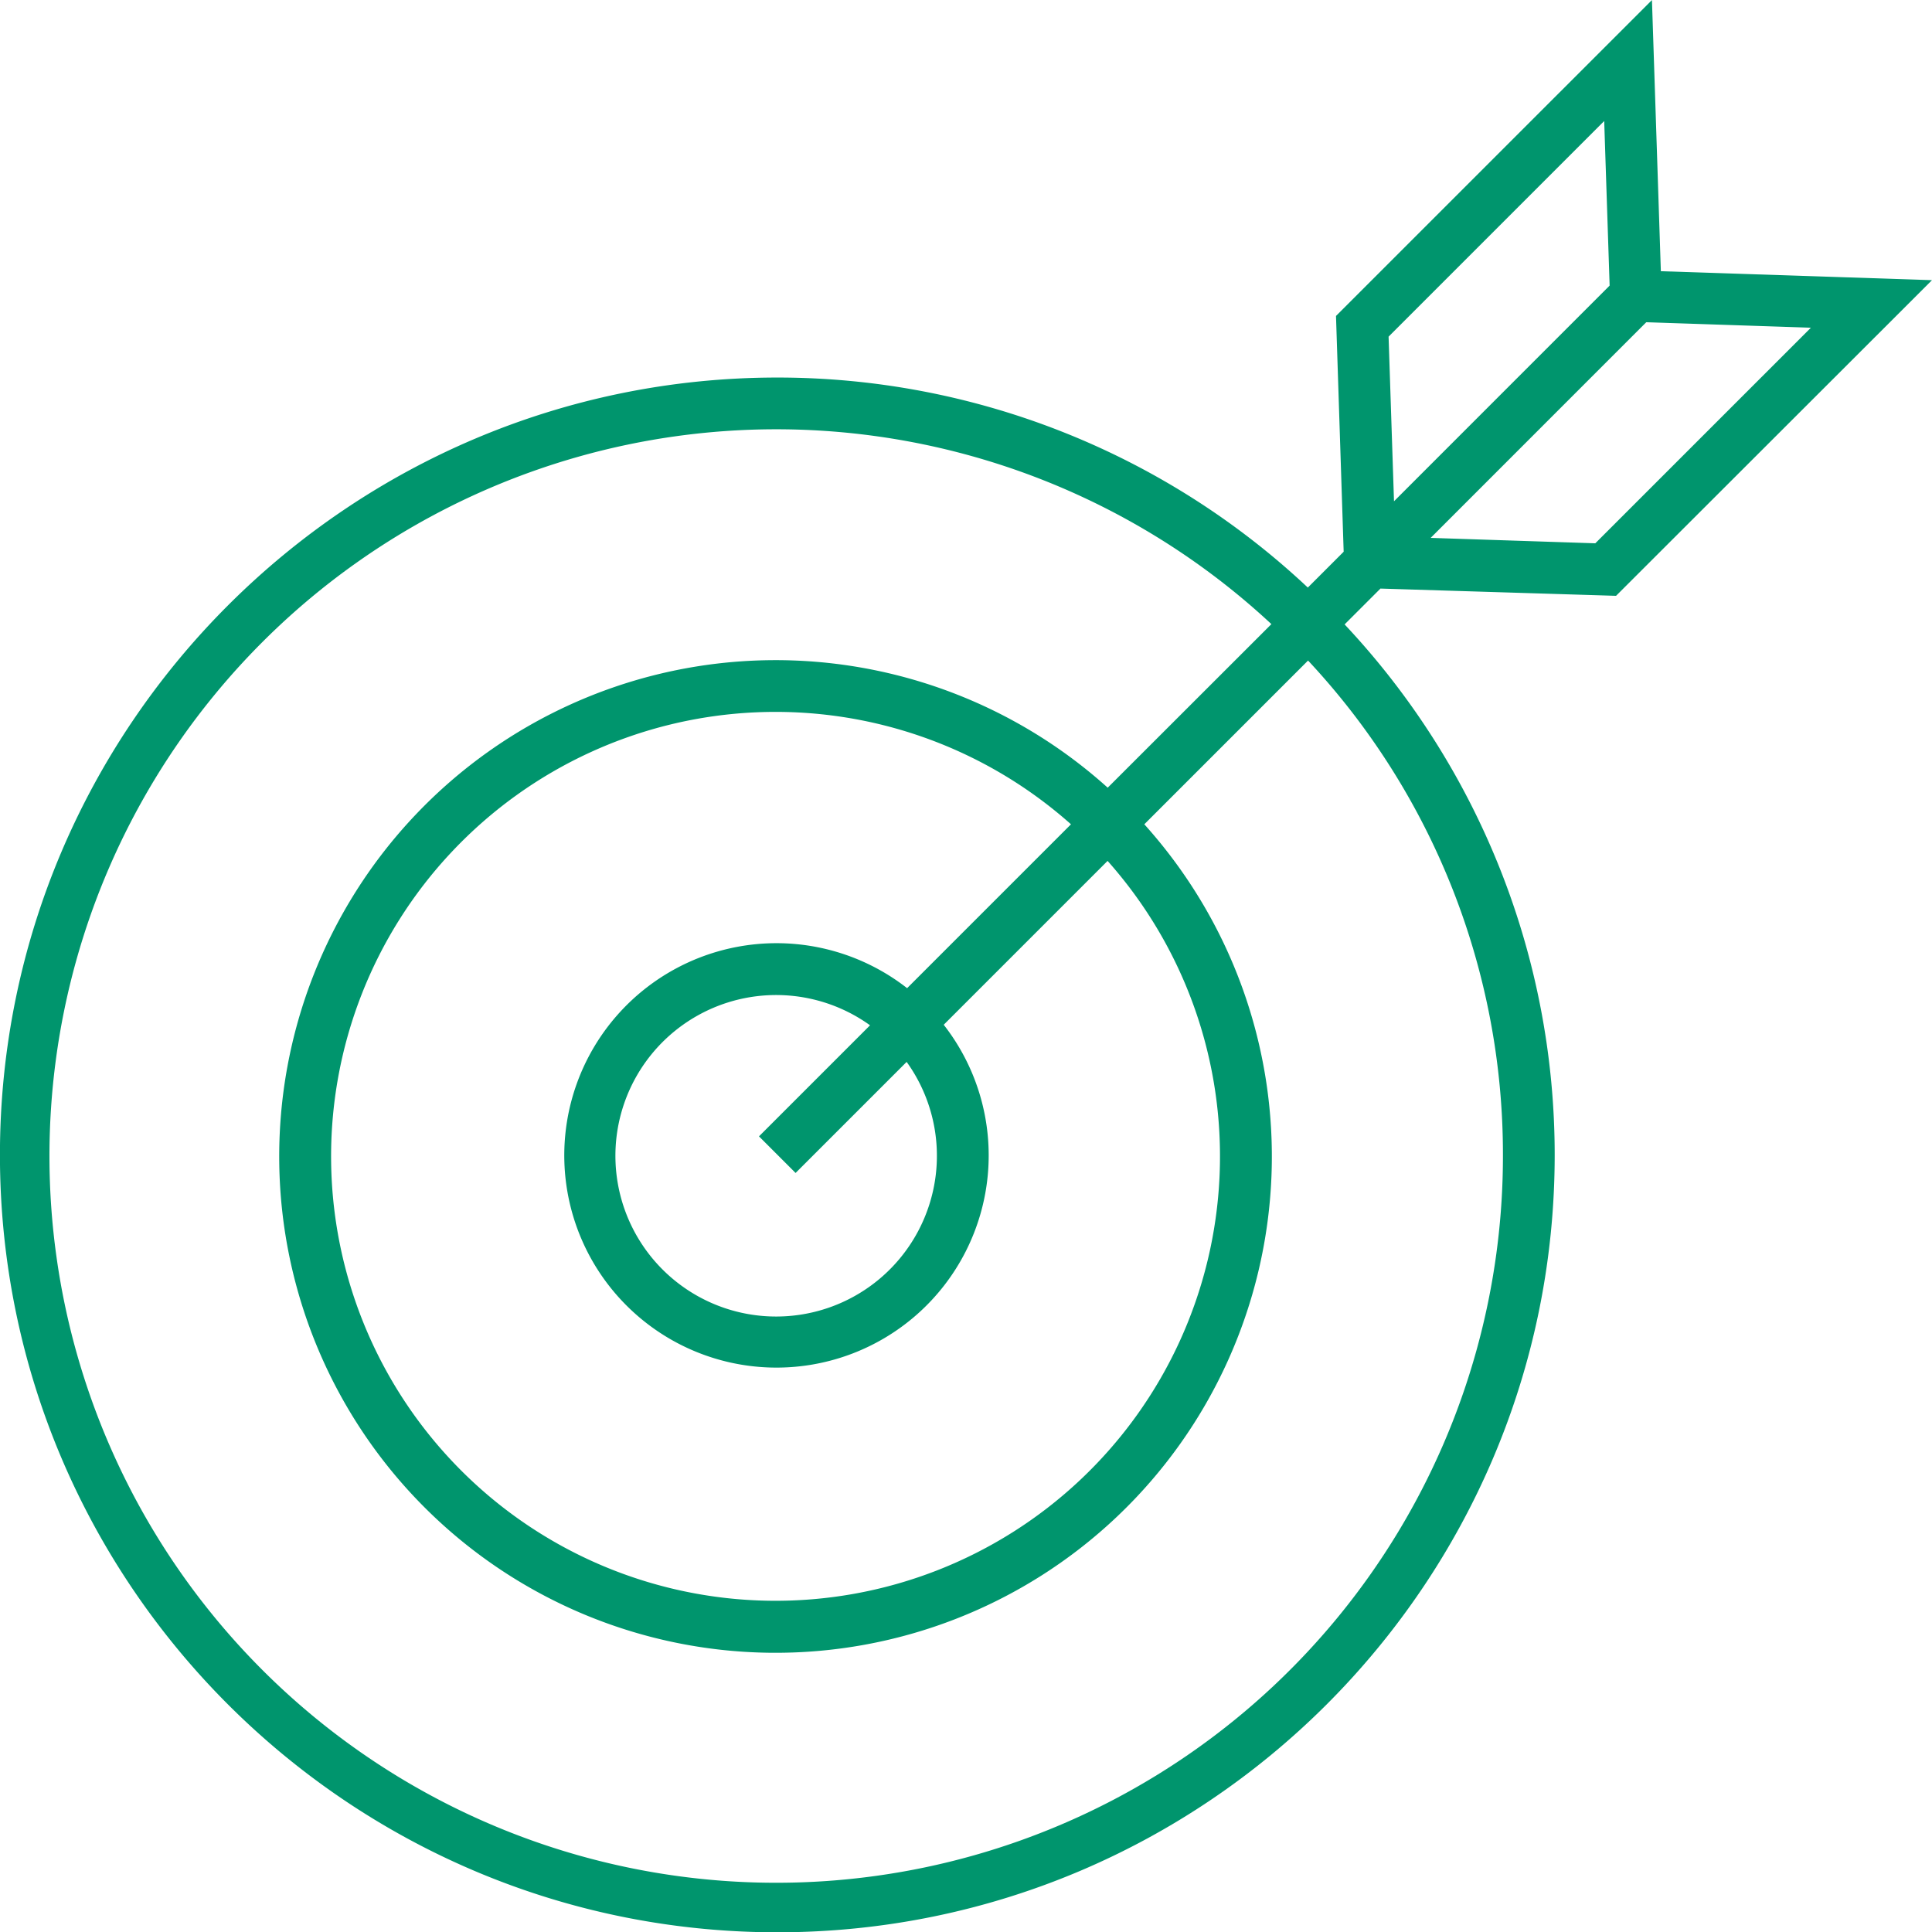 <svg id="Lager_2" data-name="Lager 2" xmlns="http://www.w3.org/2000/svg" width="115.63mm" height="115.63mm" viewBox="0 0 327.76 327.76"><defs><style>.cls-1{fill:#00956d;}</style></defs><title>icon-effektivt</title><path class="cls-1" d="M407.67,101.55,461.27,48l-46-1.52-1.51-46-53.6,53.59,1.3,40-6.08,6.08a131.36,131.36,0,0,0-90-35.63c-72.72,0-131.88,59.16-131.88,131.88s59.16,131.88,131.88,131.88,131.88-59.16,131.88-131.88a131.38,131.38,0,0,0-35.64-90l6.08-6.08Zm33.05-45.48L404.15,92.64l-27.93-.92,36.57-36.58ZM405.66,21l.92,27.92L370,85.51l-.92-27.93ZM388.48,196.35a123.29,123.29,0,1,1-39.28-90L321.43,134.1a84.2,84.2,0,1,0,6.21,6.21l27.78-27.78A122.61,122.61,0,0,1,388.48,196.35Zm-120,3.11,18.84-18.84a27.27,27.27,0,1,1-6.21-6.21l-18.84,18.84Zm18.92-31.35a36,36,0,1,0,6.21,6.21l27.8-27.8a75.4,75.4,0,1,1-6.21-6.21Z" transform="translate(-133.51 -0.47)"/></svg>